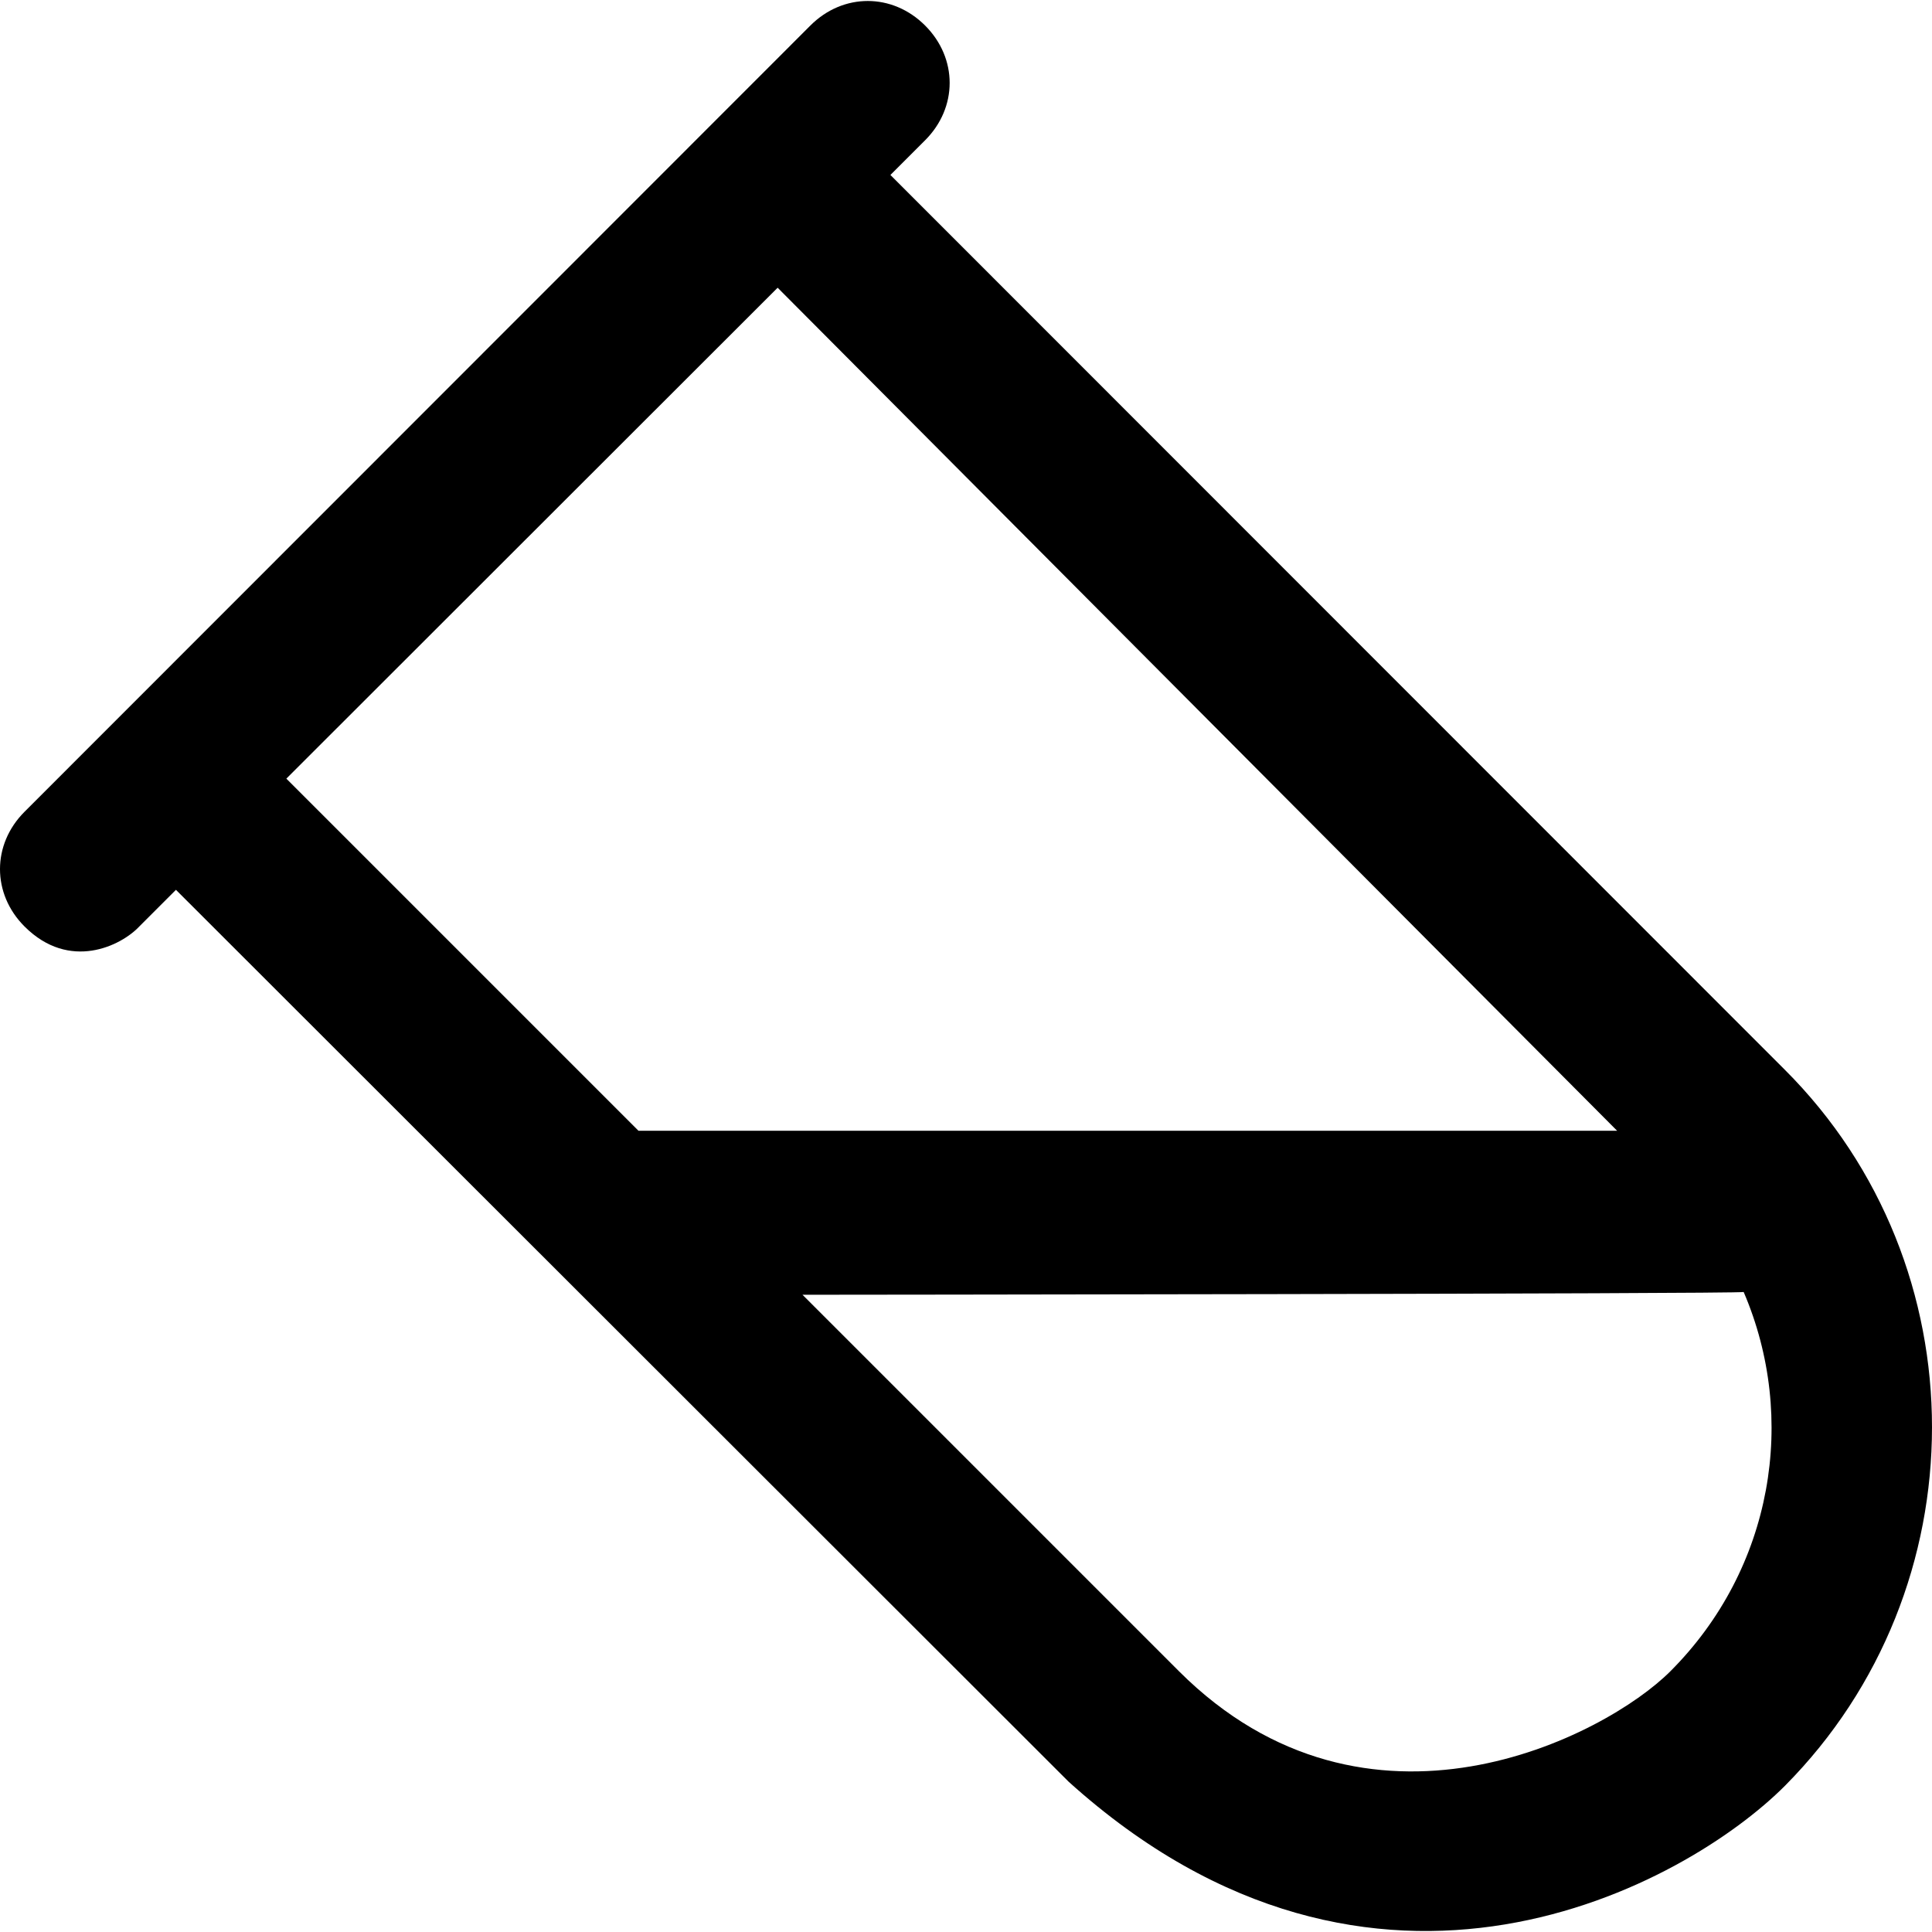 <?xml version="1.0" encoding="iso-8859-1"?>
<!-- Uploaded to: SVG Repo, www.svgrepo.com, Generator: SVG Repo Mixer Tools -->
<svg fill="#000000" height="800px" width="800px" version="1.1" id="Layer_1" xmlns="http://www.w3.org/2000/svg" xmlns:xlink="http://www.w3.org/1999/xlink" 
	 viewBox="0 0 489.988 489.988" xml:space="preserve">
<g>
	<path d="M452.625,271.274l-226.8-226.9l8.8-8.8c8.3-8.3,8.3-20.8,0-29.1s-20.8-8.3-29.1,0l-199.3,199.4c-8.3,8.3-8.3,20.8,0,29.1
		c11.4,11.4,24.5,4.9,29.1,0l9.3-9.3l226.4,226.2c77.7,70.1,156.7,26.1,181.7,1C502.325,402.874,502.525,321.074,452.625,271.274z
		 M197.225,72.974l212.9,213.8h-248.2l-89.3-89.3L197.225,72.974z M423.625,423.874c-16.6,16.6-76.8,47.7-124.6,0l-95.5-95.5
		c0,0,237-0.2,238.7-0.7C455.925,359.574,449.725,397.774,423.625,423.874z"/>
</g>
</svg>